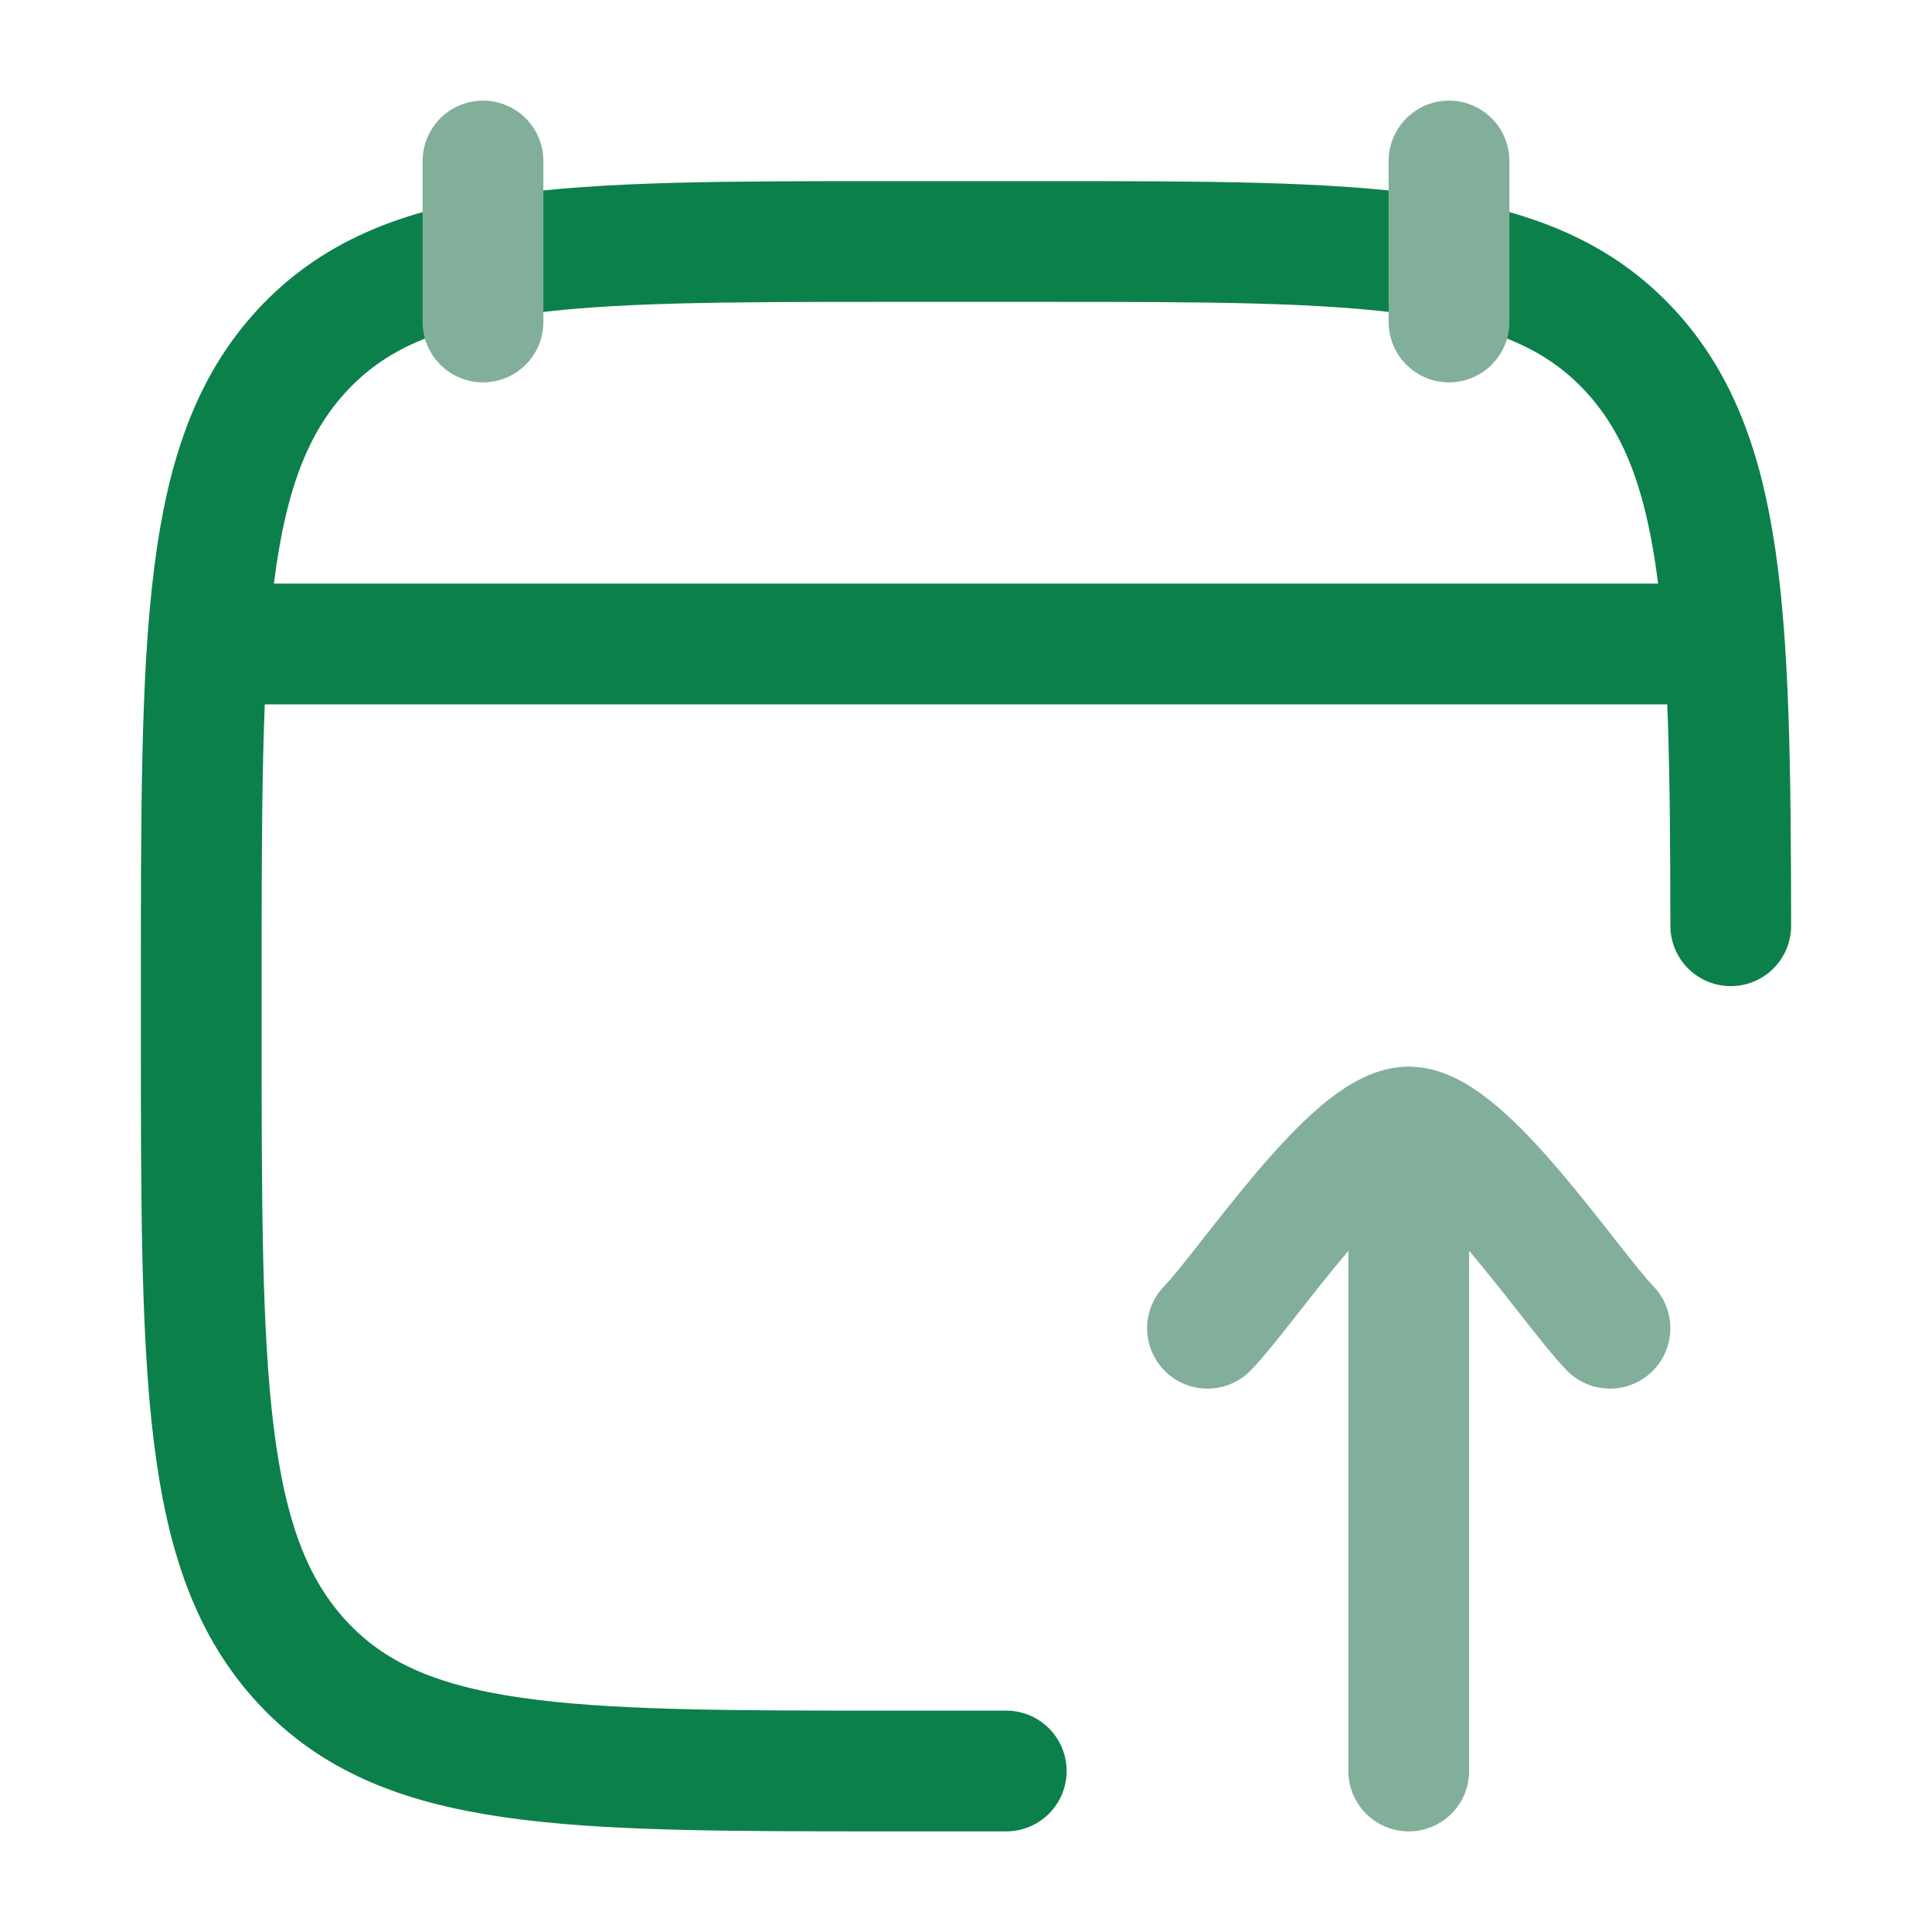 <svg width="24" height="24" viewBox="0 0 24 24" fill="none" xmlns="http://www.w3.org/2000/svg">
<path d="M15 16.5C15.492 15.994 16.8 14 17.5 14M17.5 14C18.2 14 19.509 15.994 20 16.5M17.5 14V22" stroke="#82AF9A" stroke-width="1.5" stroke-linecap="round" stroke-linejoin="round"/>
<path d="M12.5 22H11.05C7.019 22 5.004 22 3.752 20.646C2.5 19.293 2.5 17.114 2.5 12.757V12.243C2.5 7.886 2.5 5.707 3.752 4.354C5.004 3 7.019 3 11.05 3H12.95C16.98 3 18.996 3 20.248 4.354C21.427 5.628 21.496 7.634 21.5 11.5" stroke="#0C804B" stroke-width="1.5" stroke-linecap="round" stroke-linejoin="round"/>
<path d="M3 8H21" stroke="#0C804B" stroke-width="1.5" stroke-linecap="round" stroke-linejoin="round"/>
<path d="M18 2V4M6 2V4" stroke="#82AF9A" stroke-width="1.5" stroke-linecap="round" stroke-linejoin="round"/>
</svg>
